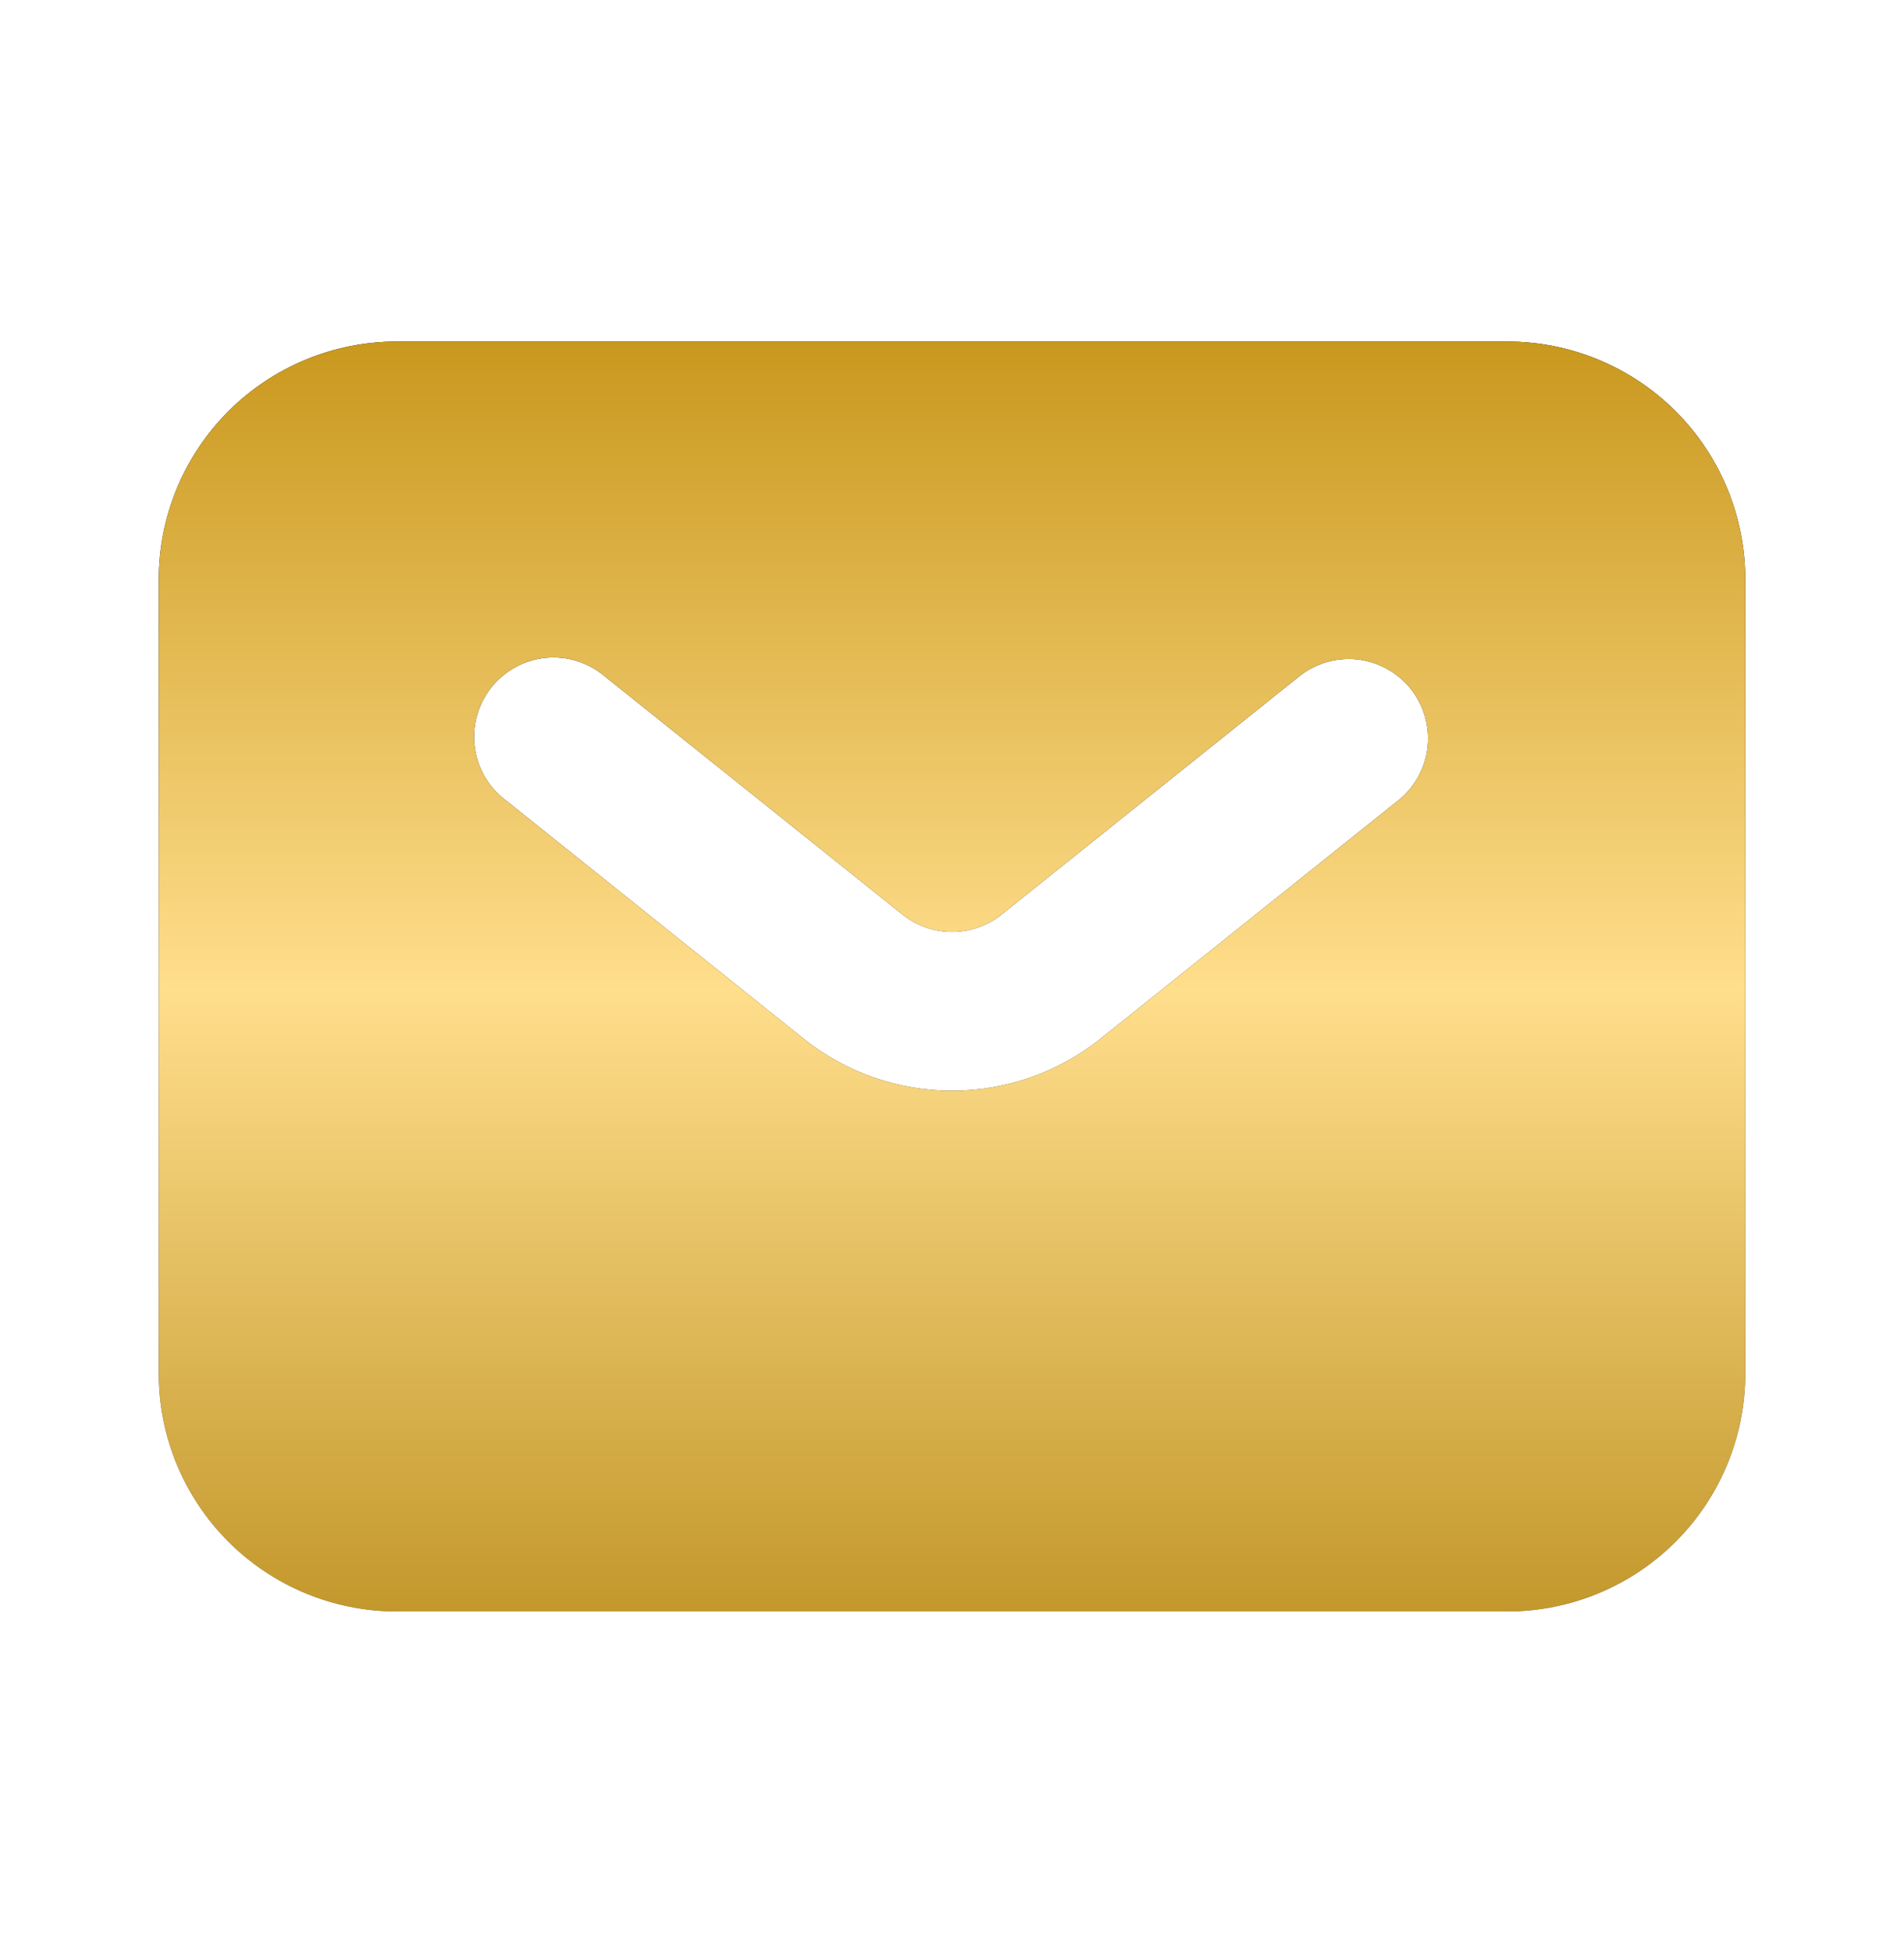 <svg width="40" height="41" viewBox="0 0 40 41" fill="none" xmlns="http://www.w3.org/2000/svg">
<path fill-rule="evenodd" clip-rule="evenodd" d="M8.334 33.84C7.008 33.84 5.736 33.313 4.798 32.375C3.861 31.437 3.334 30.166 3.334 28.84V12.173C3.334 10.847 3.861 9.575 4.798 8.637C5.736 7.7 7.008 7.173 8.334 7.173H31.667C32.993 7.173 34.265 7.7 35.203 8.637C36.141 9.575 36.667 10.847 36.667 12.173V28.84C36.667 30.166 36.141 31.437 35.203 32.375C34.265 33.313 32.993 33.84 31.667 33.84H8.334ZM12.709 14.206C12.539 14.061 12.342 13.952 12.129 13.885C11.916 13.817 11.692 13.793 11.47 13.814C11.248 13.835 11.032 13.901 10.835 14.007C10.639 14.113 10.466 14.257 10.326 14.431C10.187 14.606 10.083 14.806 10.023 15.021C9.962 15.236 9.945 15.461 9.973 15.682C10.001 15.904 10.073 16.117 10.185 16.311C10.297 16.504 10.447 16.672 10.626 16.806L16.876 21.808C17.762 22.518 18.865 22.905 20.001 22.905C21.137 22.905 22.239 22.518 23.126 21.808L29.376 16.808C29.547 16.671 29.689 16.502 29.794 16.31C29.9 16.118 29.967 15.908 29.991 15.69C30.015 15.473 29.996 15.252 29.935 15.042C29.874 14.832 29.772 14.636 29.636 14.465C29.499 14.294 29.33 14.151 29.138 14.046C28.946 13.94 28.735 13.873 28.518 13.849C28.3 13.825 28.08 13.844 27.87 13.905C27.66 13.966 27.463 14.068 27.292 14.205L21.042 19.205C20.747 19.441 20.379 19.57 20.001 19.57C19.622 19.57 19.255 19.441 18.959 19.205L12.709 14.206Z" fill="url(#paint0_linear_23113_273)"/>
<path fill-rule="evenodd" clip-rule="evenodd" d="M8.334 33.84C7.008 33.84 5.736 33.313 4.798 32.375C3.861 31.437 3.334 30.166 3.334 28.84V12.173C3.334 10.847 3.861 9.575 4.798 8.637C5.736 7.7 7.008 7.173 8.334 7.173H31.667C32.993 7.173 34.265 7.7 35.203 8.637C36.141 9.575 36.667 10.847 36.667 12.173V28.84C36.667 30.166 36.141 31.437 35.203 32.375C34.265 33.313 32.993 33.84 31.667 33.84H8.334ZM12.709 14.206C12.539 14.061 12.342 13.952 12.129 13.885C11.916 13.817 11.692 13.793 11.47 13.814C11.248 13.835 11.032 13.901 10.835 14.007C10.639 14.113 10.466 14.257 10.326 14.431C10.187 14.606 10.083 14.806 10.023 15.021C9.962 15.236 9.945 15.461 9.973 15.682C10.001 15.904 10.073 16.117 10.185 16.311C10.297 16.504 10.447 16.672 10.626 16.806L16.876 21.808C17.762 22.518 18.865 22.905 20.001 22.905C21.137 22.905 22.239 22.518 23.126 21.808L29.376 16.808C29.547 16.671 29.689 16.502 29.794 16.31C29.9 16.118 29.967 15.908 29.991 15.69C30.015 15.473 29.996 15.252 29.935 15.042C29.874 14.832 29.772 14.636 29.636 14.465C29.499 14.294 29.33 14.151 29.138 14.046C28.946 13.94 28.735 13.873 28.518 13.849C28.3 13.825 28.08 13.844 27.87 13.905C27.66 13.966 27.463 14.068 27.292 14.205L21.042 19.205C20.747 19.441 20.379 19.57 20.001 19.57C19.622 19.57 19.255 19.441 18.959 19.205L12.709 14.206Z" fill="url(#paint1_linear_23113_273)"/>
<defs>
<linearGradient id="paint0_linear_23113_273" x1="20.001" y1="7.173" x2="20.001" y2="33.84" gradientUnits="userSpaceOnUse">
<stop/>
<stop offset="1" stop-color="#666666"/>
</linearGradient>
<linearGradient id="paint1_linear_23113_273" x1="20.001" y1="7.173" x2="20.001" y2="33.84" gradientUnits="userSpaceOnUse">
<stop stop-color="#C9981E"/>
<stop offset="0.51" stop-color="#FFDE8C"/>
<stop offset="1" stop-color="#C3982C"/>
</linearGradient>
</defs>
</svg>
